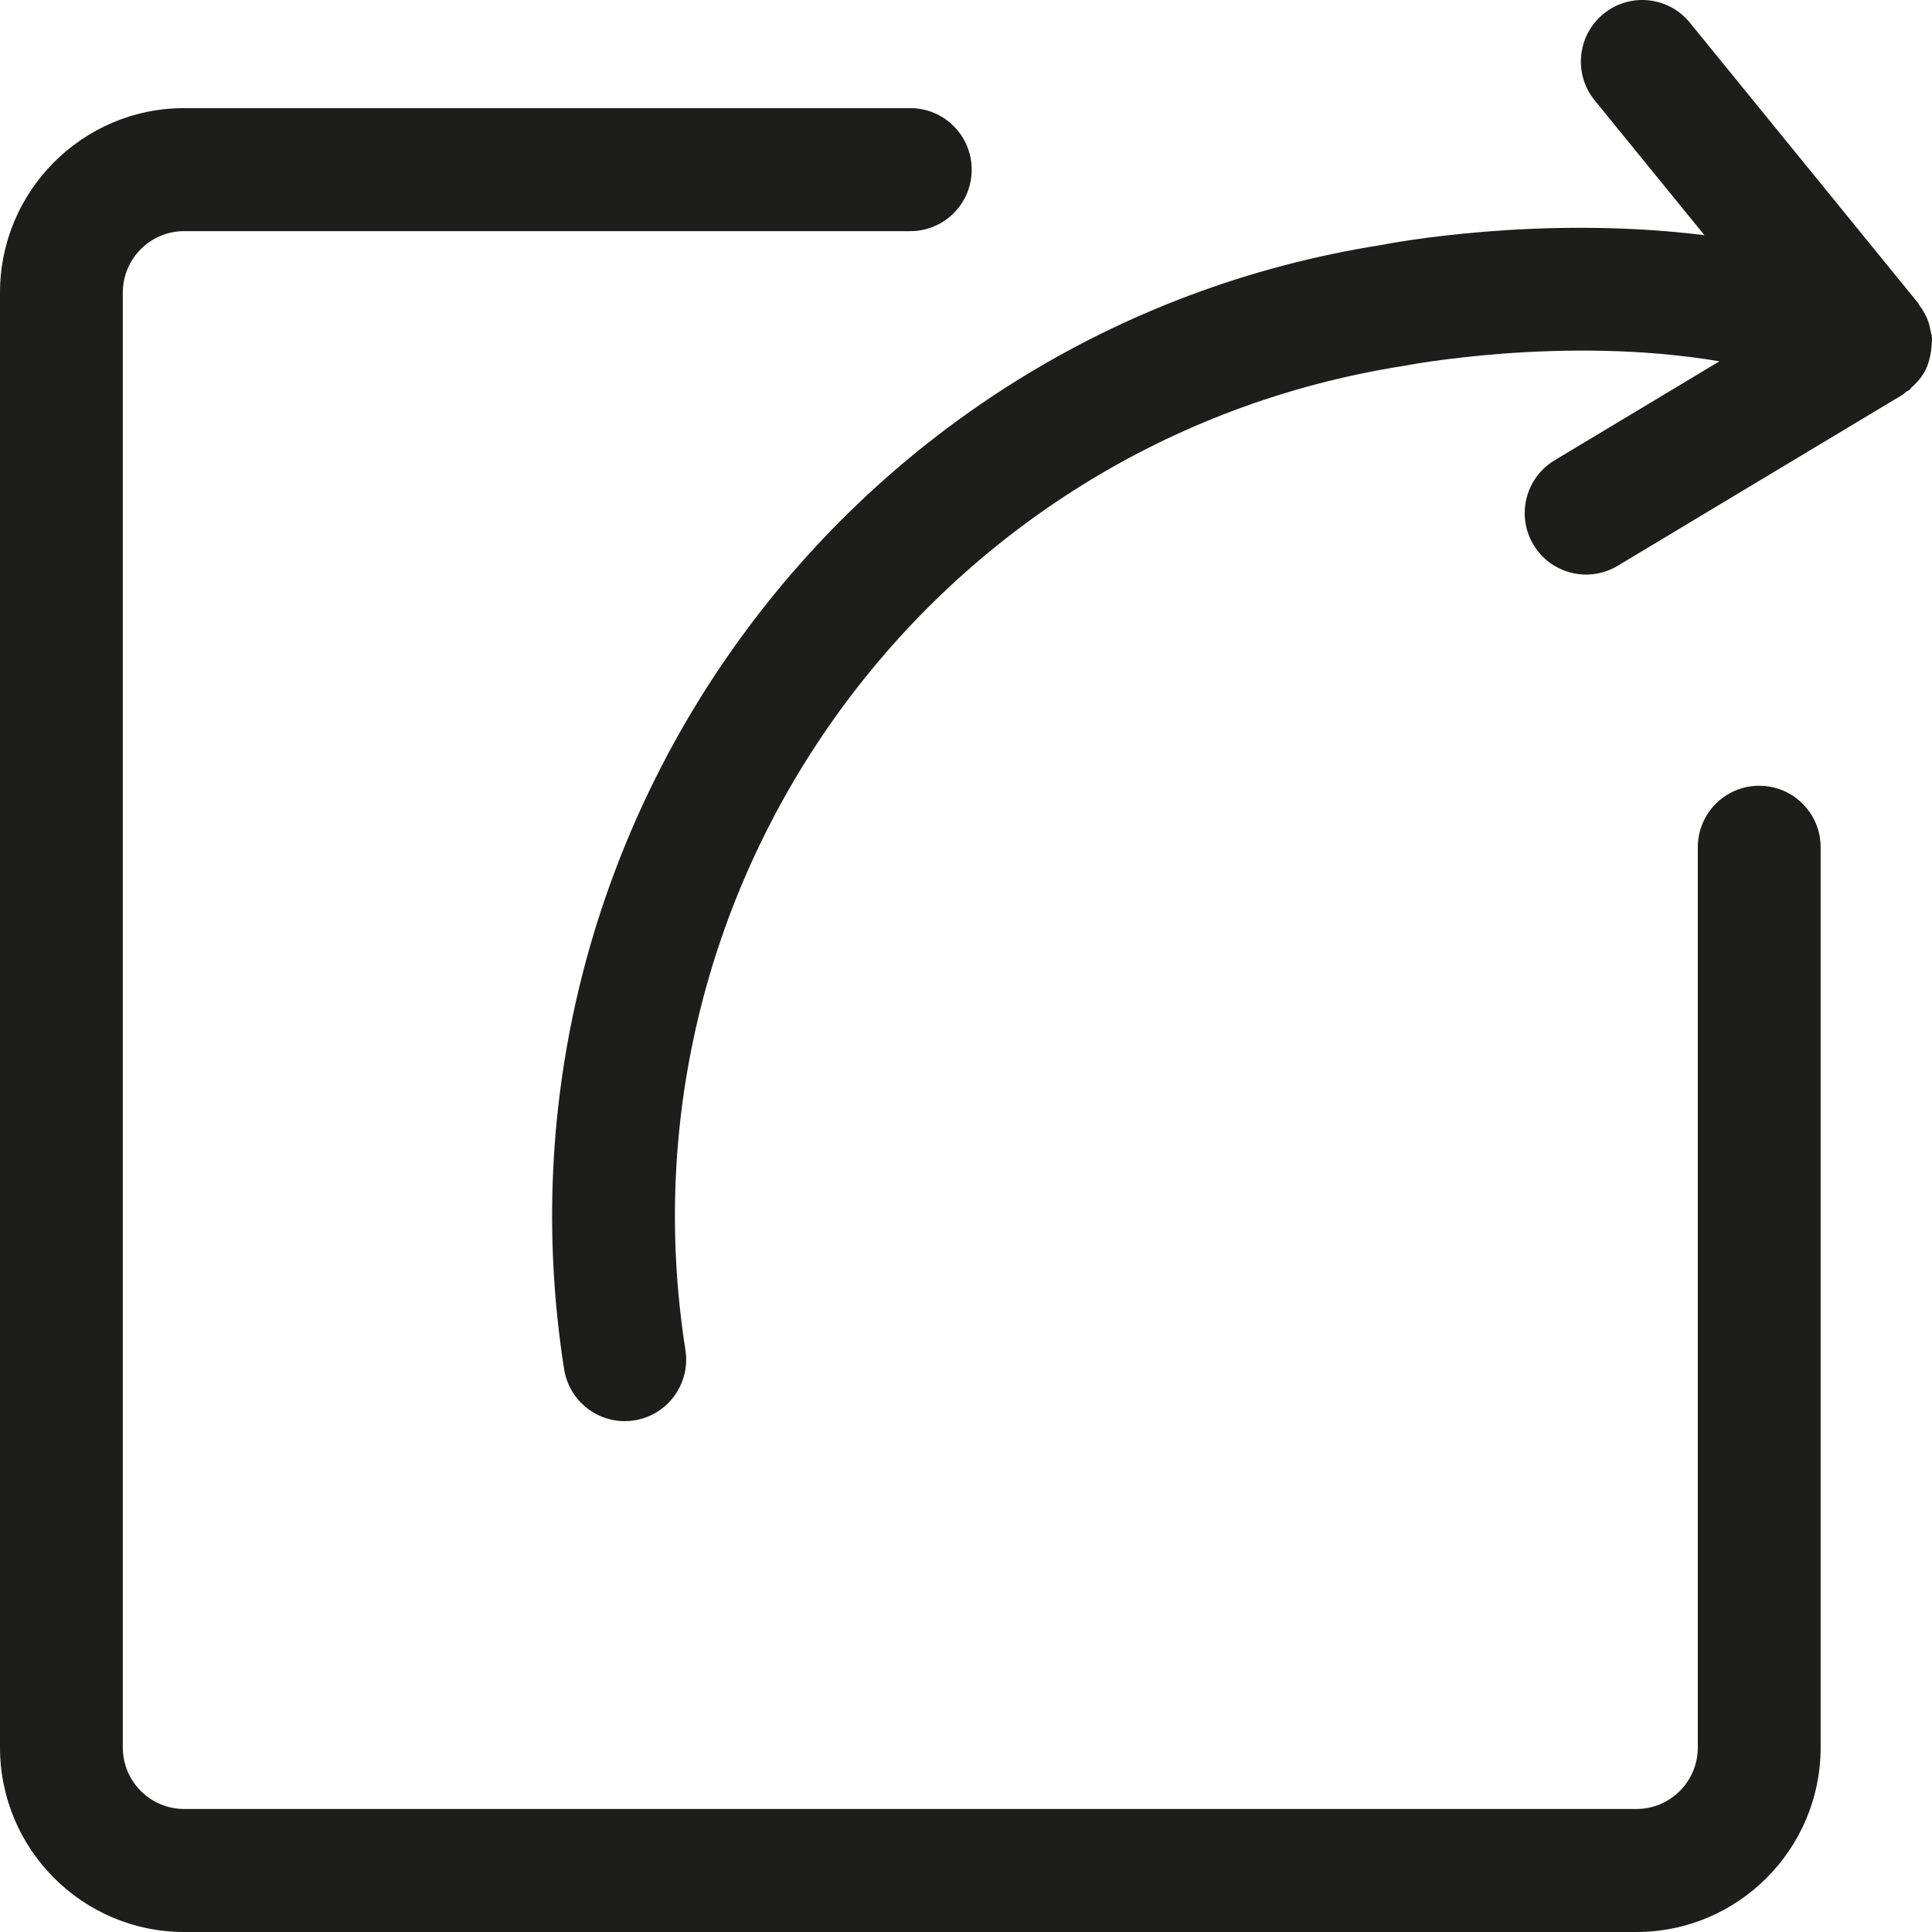 <?xml version='1.0' encoding='utf-8'?>
<!DOCTYPE svg PUBLIC '-//W3C//DTD SVG 1.1//EN' 'http://www.w3.org/Graphics/SVG/1.1/DTD/svg11.dtd'>
<svg version="1.1" xmlns="http://www.w3.org/2000/svg" viewBox="0 0 64 64" xmlns:xlink="http://www.w3.org/1999/xlink" enable-background="new 0 0 64 64">
  <g>
    <g fill="#1D1D1B">
      <path d="m63.934,10.881c-0.012-0.052-0.016-0.104-0.031-0.154-0.072-0.228-0.184-0.434-0.326-0.621-0.014-0.018-0.016-0.039-0.029-0.057l-7.57-9.299c-0.709-0.871-1.988-1.004-2.861-0.291-0.869,0.711-1.001,1.994-0.292,2.865l3.636,4.467c-5.477-0.684-10.469,0.277-10.701,0.324-17.714,2.792-29.857,19.498-27.073,37.241 0.159,1.005 1.022,1.721 2.008,1.721 0.105,0 0.21-0.008 0.317-0.024 1.11-0.176 1.867-1.218 1.694-2.329-2.437-15.524 8.188-30.142 23.767-32.599 0.067-0.012 5.309-1.033 10.486-0.156l-5.463,3.28c-0.963,0.579-1.275,1.83-0.699,2.795s1.83,1.276 2.789,0.7l9.428-5.661c0.053-0.032 0.092-0.077 0.141-0.112 0.031-0.023 0.07-0.031 0.1-0.057 0.027-0.02 0.037-0.051 0.061-0.072 0.178-0.16 0.338-0.338 0.449-0.549 0.002-0.002 0.004-0.006 0.006-0.008 0.105-0.205 0.164-0.428 0.199-0.658 0.01-0.066 0.012-0.13 0.016-0.197 0.002-0.071 0.02-0.141 0.016-0.211-0.008-0.117-0.043-0.227-0.068-0.338z"/>
      <path d="M58.276,26.029c-1.124,0-2.034,0.912-2.034,2.037v29.822c0,1.123-0.91,2.037-2.033,2.037H6.101    c-1.122,0-2.033-0.914-2.033-2.037V9.694c0-1.123,0.911-2.037,2.033-2.037h24.054c1.125,0,2.034-0.912,2.034-2.037    s-0.909-2.038-2.034-2.038H6.101C2.736,3.582,0,6.324,0,9.694v48.194C0,61.259,2.736,64,6.101,64h48.108    c3.365,0,6.102-2.741,6.102-6.111V28.066C60.311,26.941,59.4,26.029,58.276,26.029z"/>
    </g>
  </g>
</svg>

